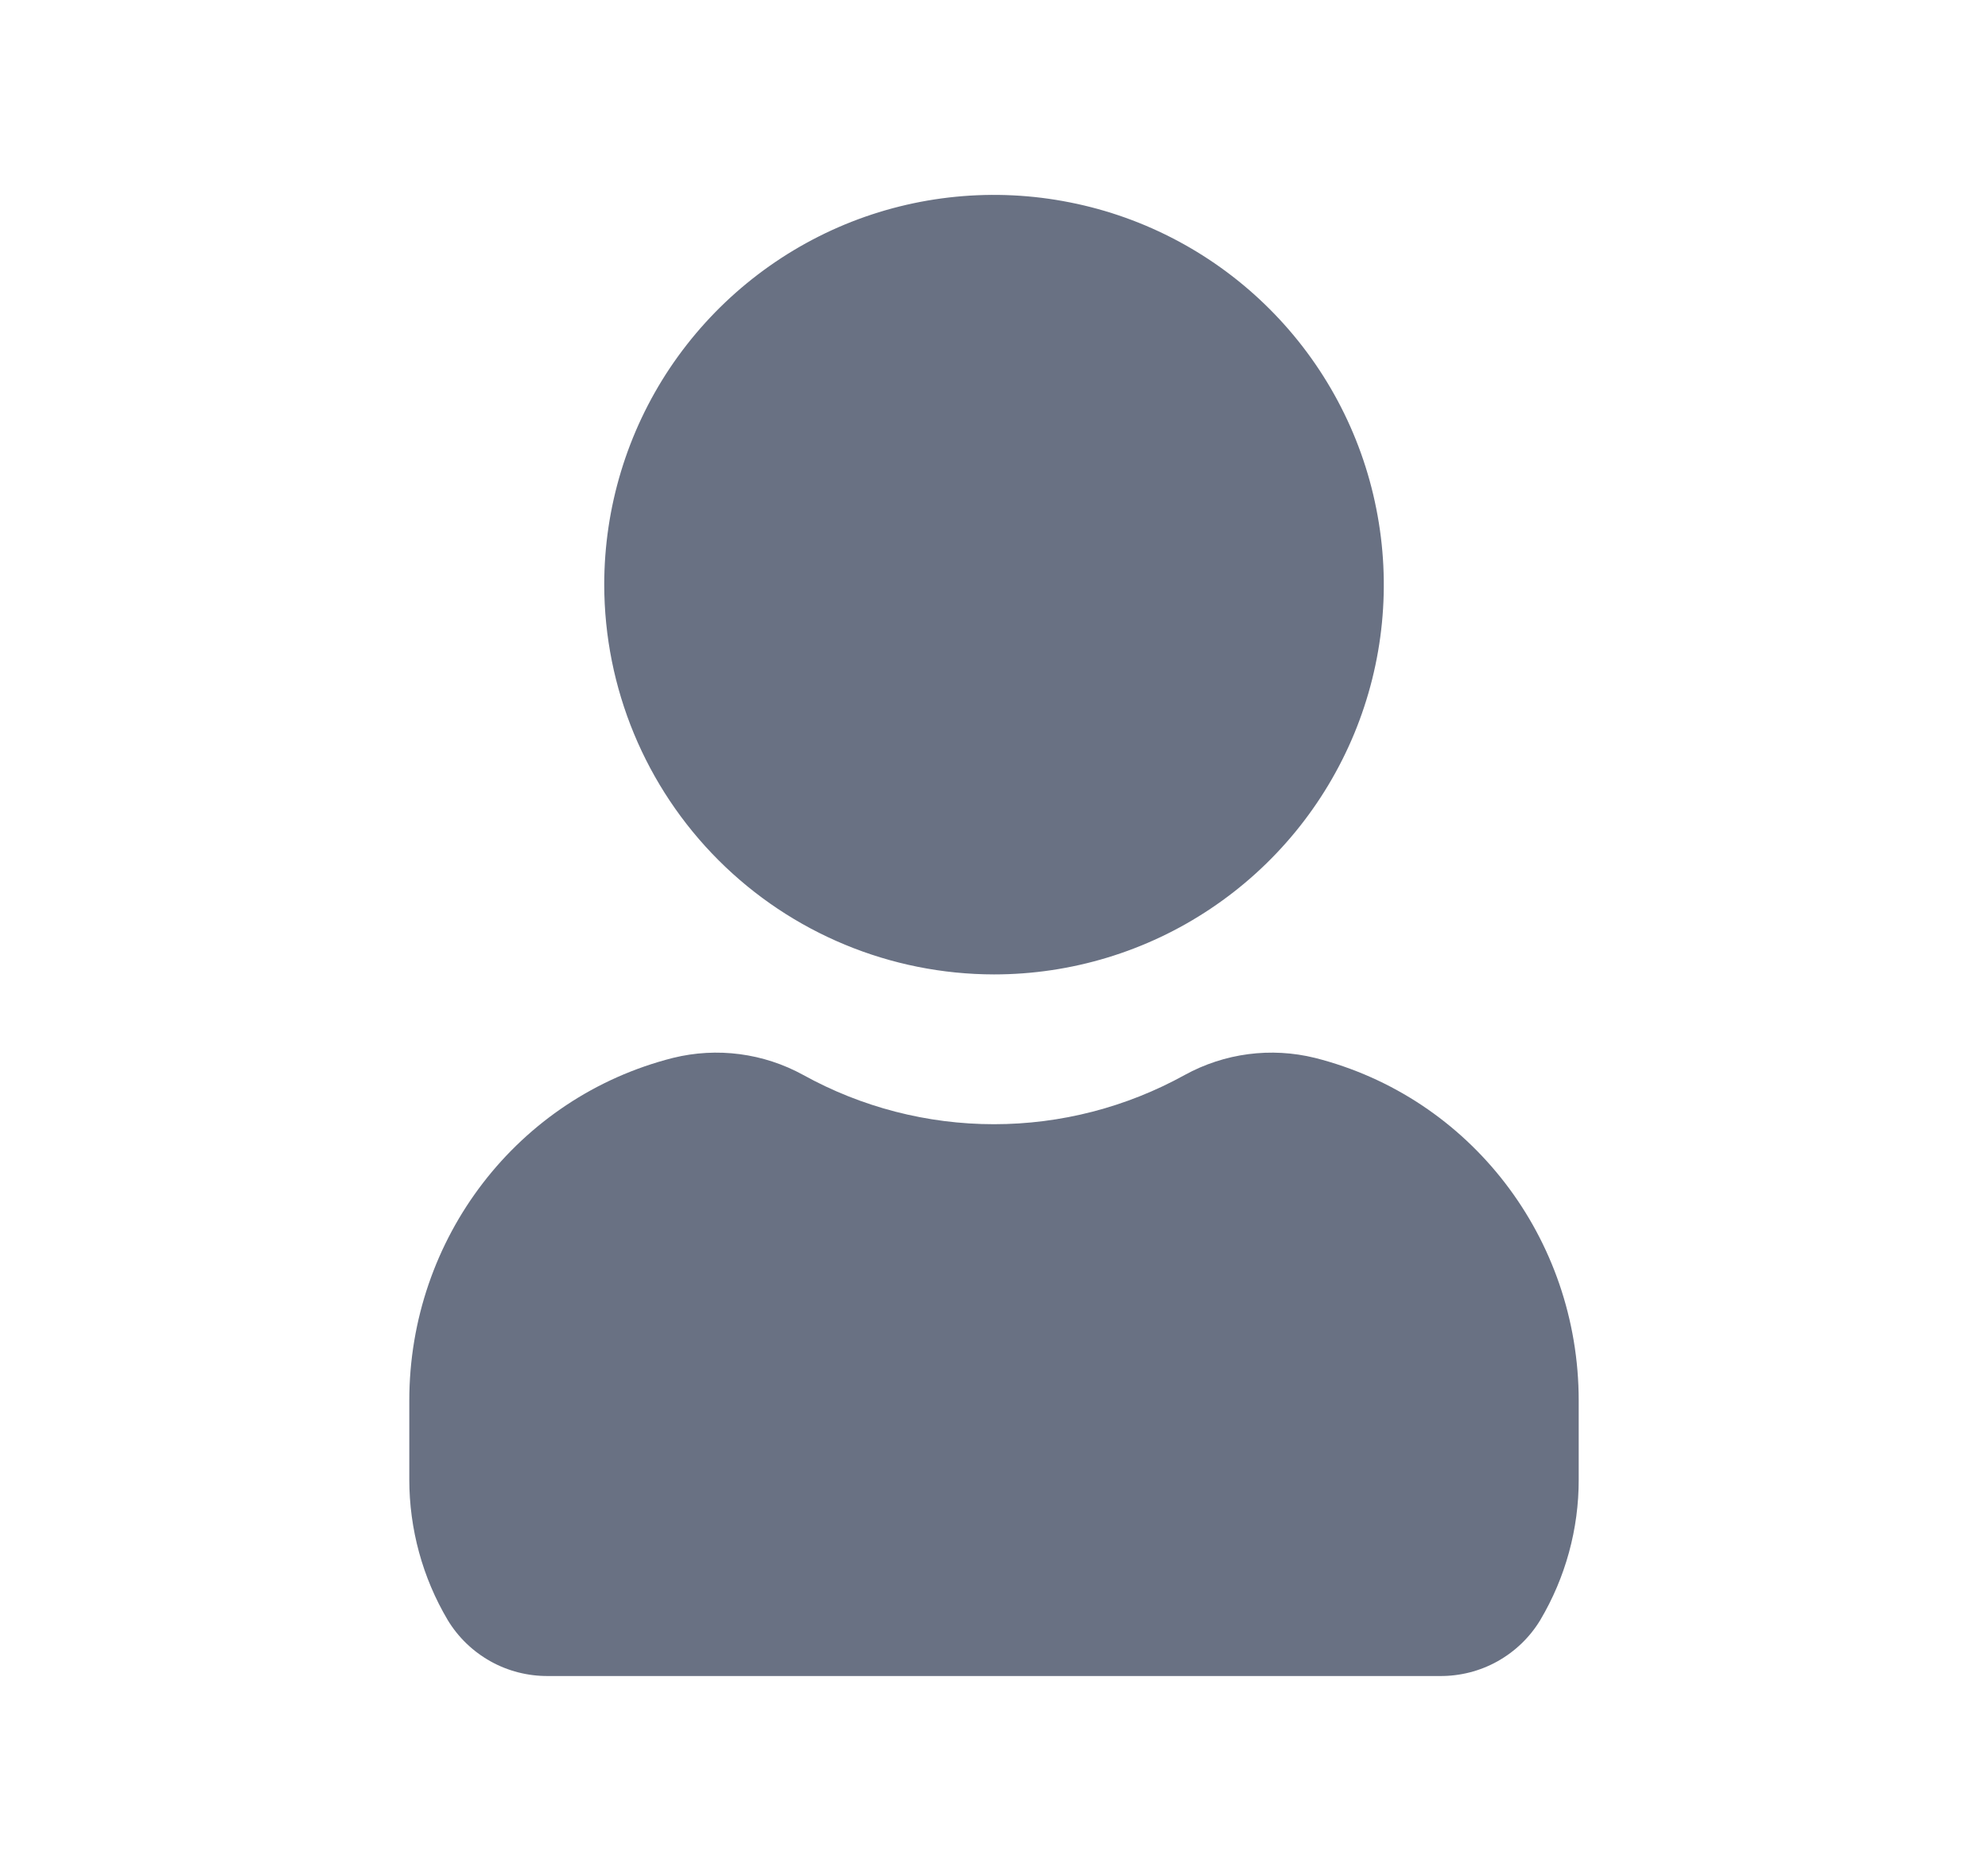 <svg width="17" height="16" viewBox="0 0 17 16" fill="none" xmlns="http://www.w3.org/2000/svg">
<path d="M5.167 5C5.167 4.341 5.362 3.696 5.728 3.148C6.095 2.6 6.615 2.173 7.224 1.92C7.833 1.668 8.504 1.602 9.15 1.731C9.797 1.859 10.391 2.177 10.857 2.643C11.323 3.109 11.641 3.703 11.769 4.35C11.898 4.996 11.832 5.666 11.58 6.275C11.327 6.885 10.9 7.405 10.352 7.771C9.804 8.138 9.159 8.333 8.5 8.333C7.616 8.332 6.769 7.981 6.144 7.356C5.519 6.731 5.168 5.884 5.167 5ZM11.245 9.047C10.869 8.954 10.471 9.006 10.131 9.193C9.632 9.469 9.071 9.614 8.5 9.614C7.929 9.614 7.368 9.469 6.869 9.193C6.529 9.006 6.131 8.954 5.755 9.047C4.427 9.383 3.5 10.588 3.5 11.978V12.652C3.5 13.075 3.613 13.491 3.829 13.855C3.918 14.002 4.044 14.123 4.194 14.207C4.344 14.291 4.514 14.334 4.686 14.333H12.315C12.486 14.334 12.656 14.291 12.806 14.207C12.956 14.123 13.082 14.002 13.171 13.855C13.387 13.491 13.501 13.075 13.5 12.652V11.978C13.5 10.588 12.573 9.383 11.245 9.047Z" fill="#697183"/>
</svg>
